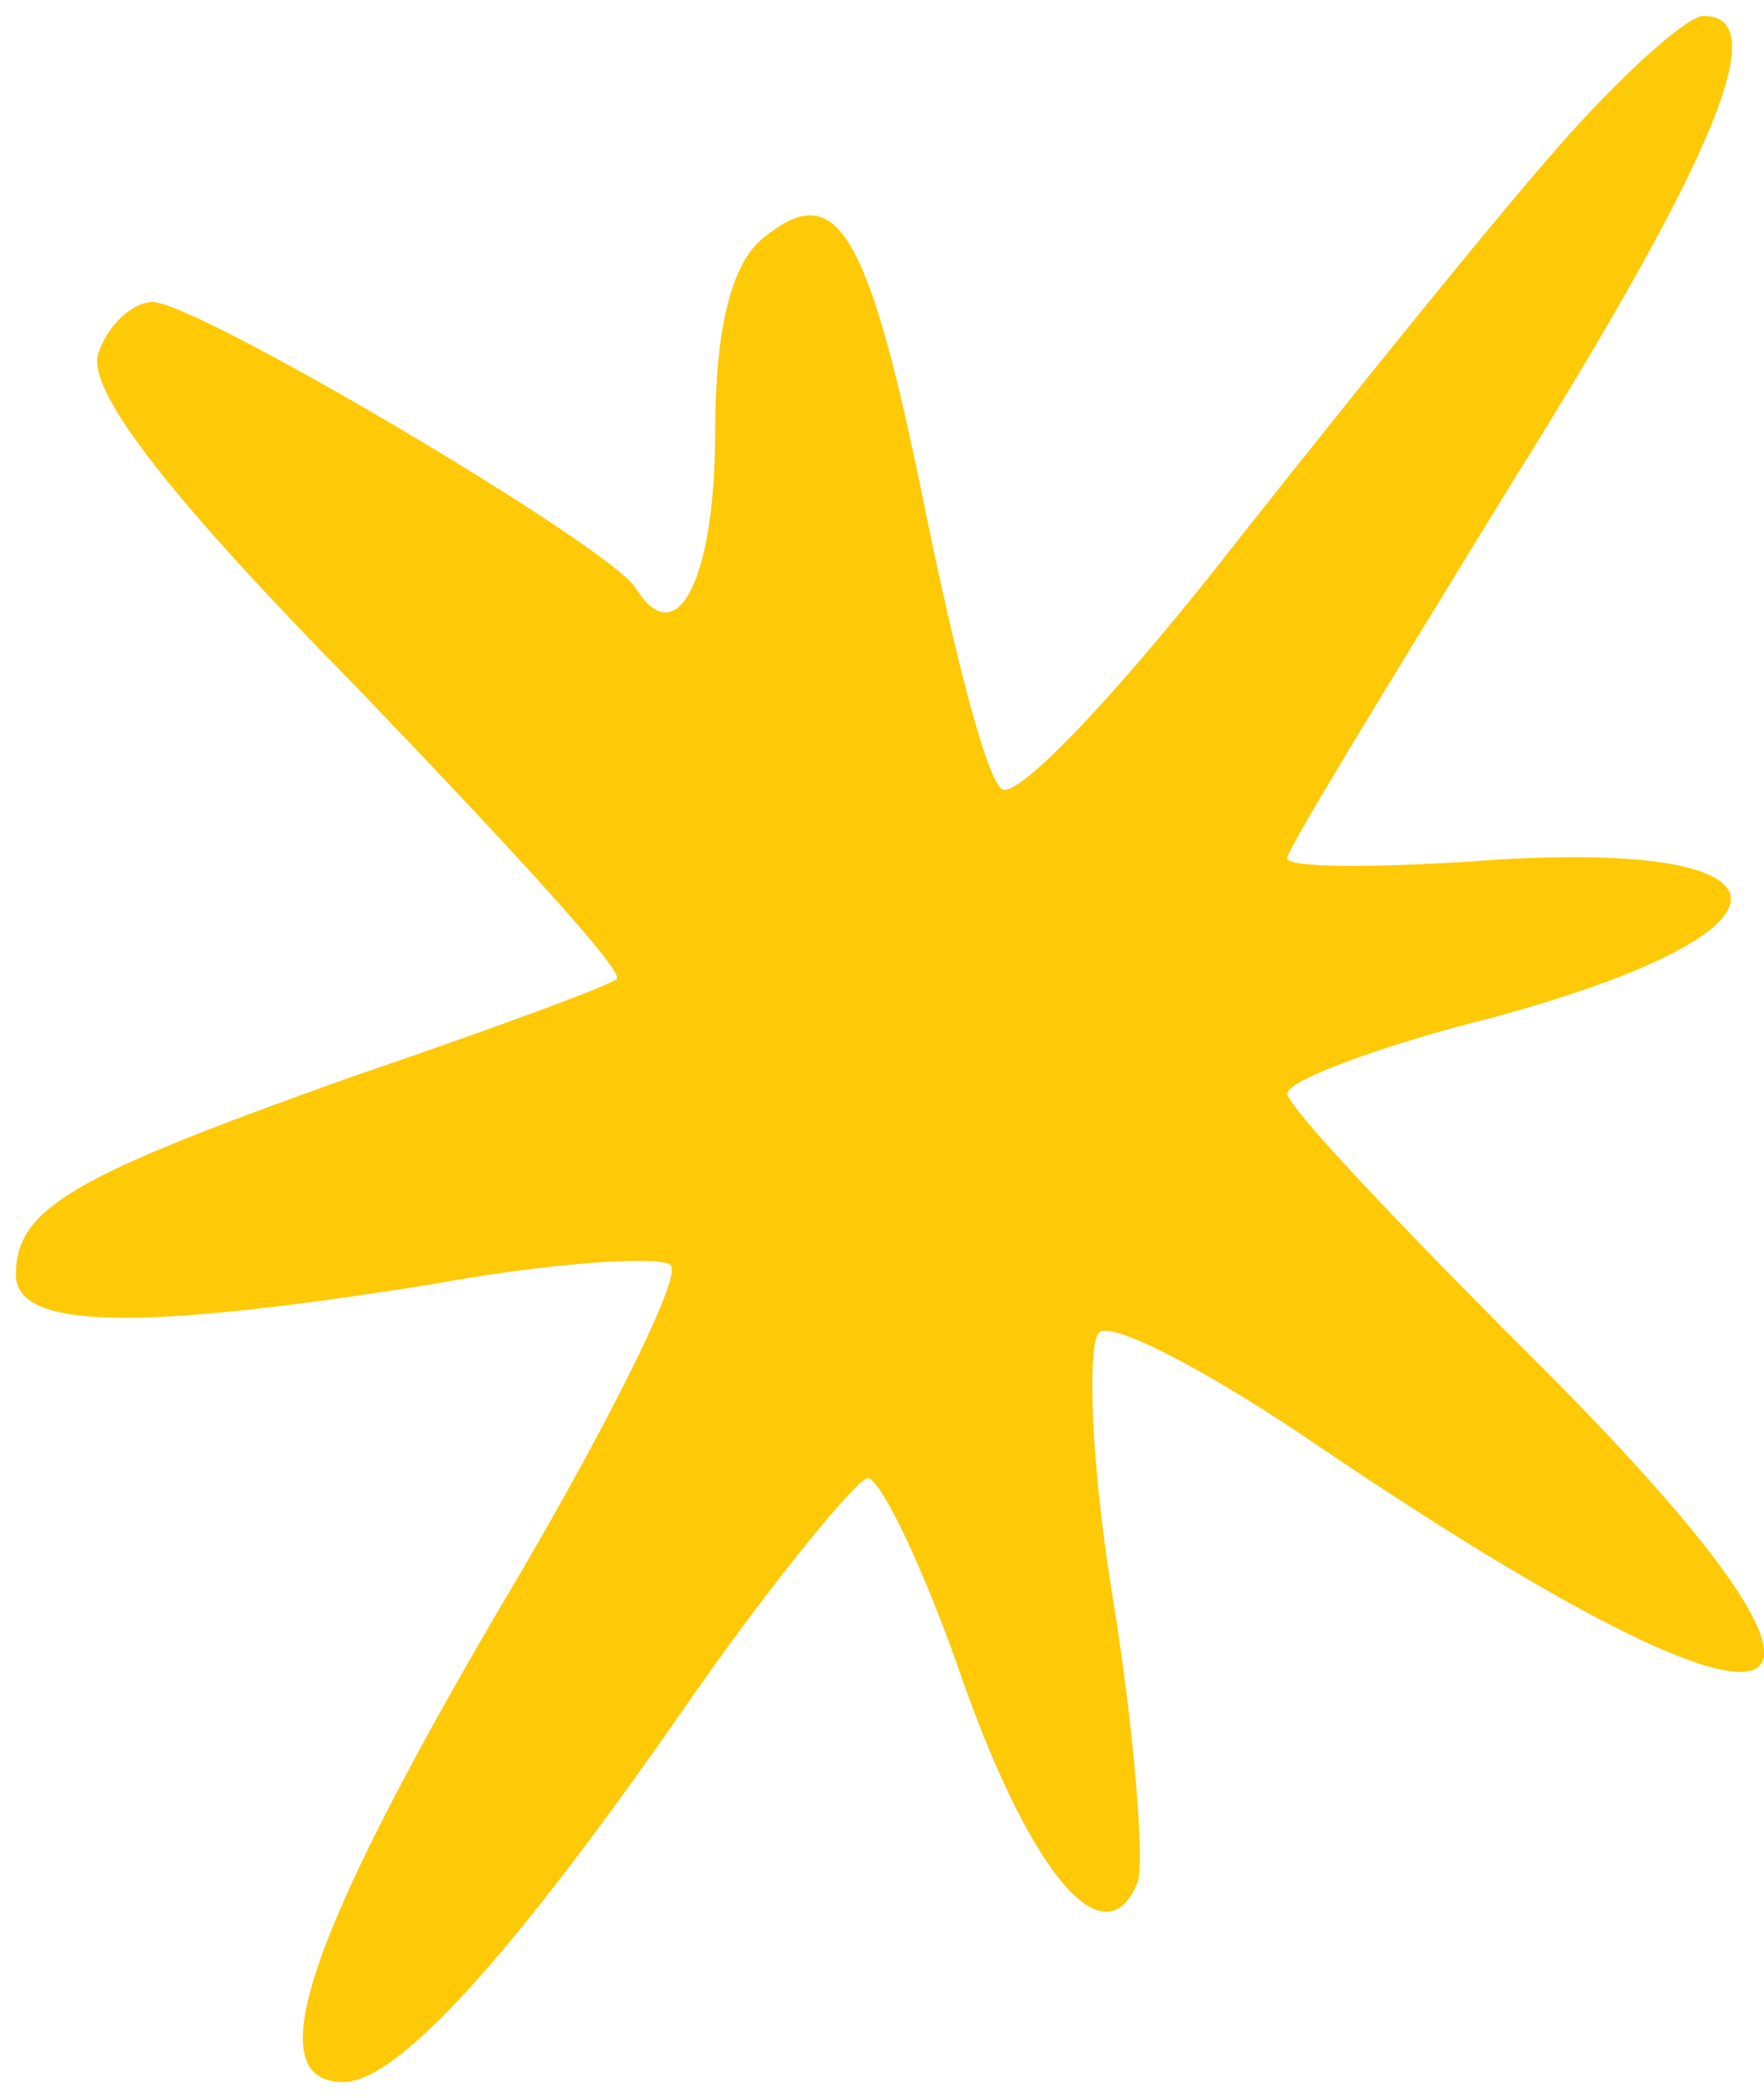 <?xml version="1.0" encoding="UTF-8"?> <svg xmlns="http://www.w3.org/2000/svg" width="74" height="88" viewBox="0 0 74 88" fill="none"><path d="M65.867 5.6C63.333 8.4 57.2 16 52.133 22.4C47.067 28.933 42.533 33.733 42 33.067C41.333 32.533 40 27.2 38.8 21.333C36.4 9.467 35.067 7.467 32 10C30.667 11.067 30 13.867 30 18.133C30 24.267 28.4 27.467 26.667 24.667C25.6 22.933 8.267 12.667 6.4 12.667C5.6 12.667 4.533 13.6 4.133 14.8C3.6 16.267 6.8 20.533 14.933 28.8C21.2 35.333 26.267 40.8 25.867 41.067C25.6 41.333 20.533 43.2 14.667 45.2C3.067 49.333 0.667 50.667 0.667 53.467C0.667 55.733 5.6 55.867 18.133 53.867C23.2 52.933 27.733 52.667 28.133 53.067C28.667 53.467 25.333 60.133 20.8 67.733C12.933 81.2 10.8 87.333 14.4 87.333C16.667 87.333 21.467 82.133 29.2 70.933C32.667 66 36 62 36.4 62C36.933 62 38.8 65.867 40.4 70.533C43.333 78.8 46.4 82.267 47.733 78.933C48 78 47.6 72.667 46.667 66.933C45.733 61.2 45.6 56.267 46.133 55.867C46.8 55.467 50.8 57.6 54.933 60.4C76.133 74.8 80.4 72.933 64 56.667C58.533 51.2 54 46.4 54 45.867C54 45.333 57.867 43.867 62.667 42.667C76.4 38.933 75.733 35.067 61.733 36.133C57.467 36.4 54 36.4 54 36C54 35.6 58.267 28.667 63.333 20.4C72 6.533 74.4 0.667 71.467 0.667C70.8 0.667 68.267 2.933 65.867 5.6Z" fill="#FEC907"></path></svg> 